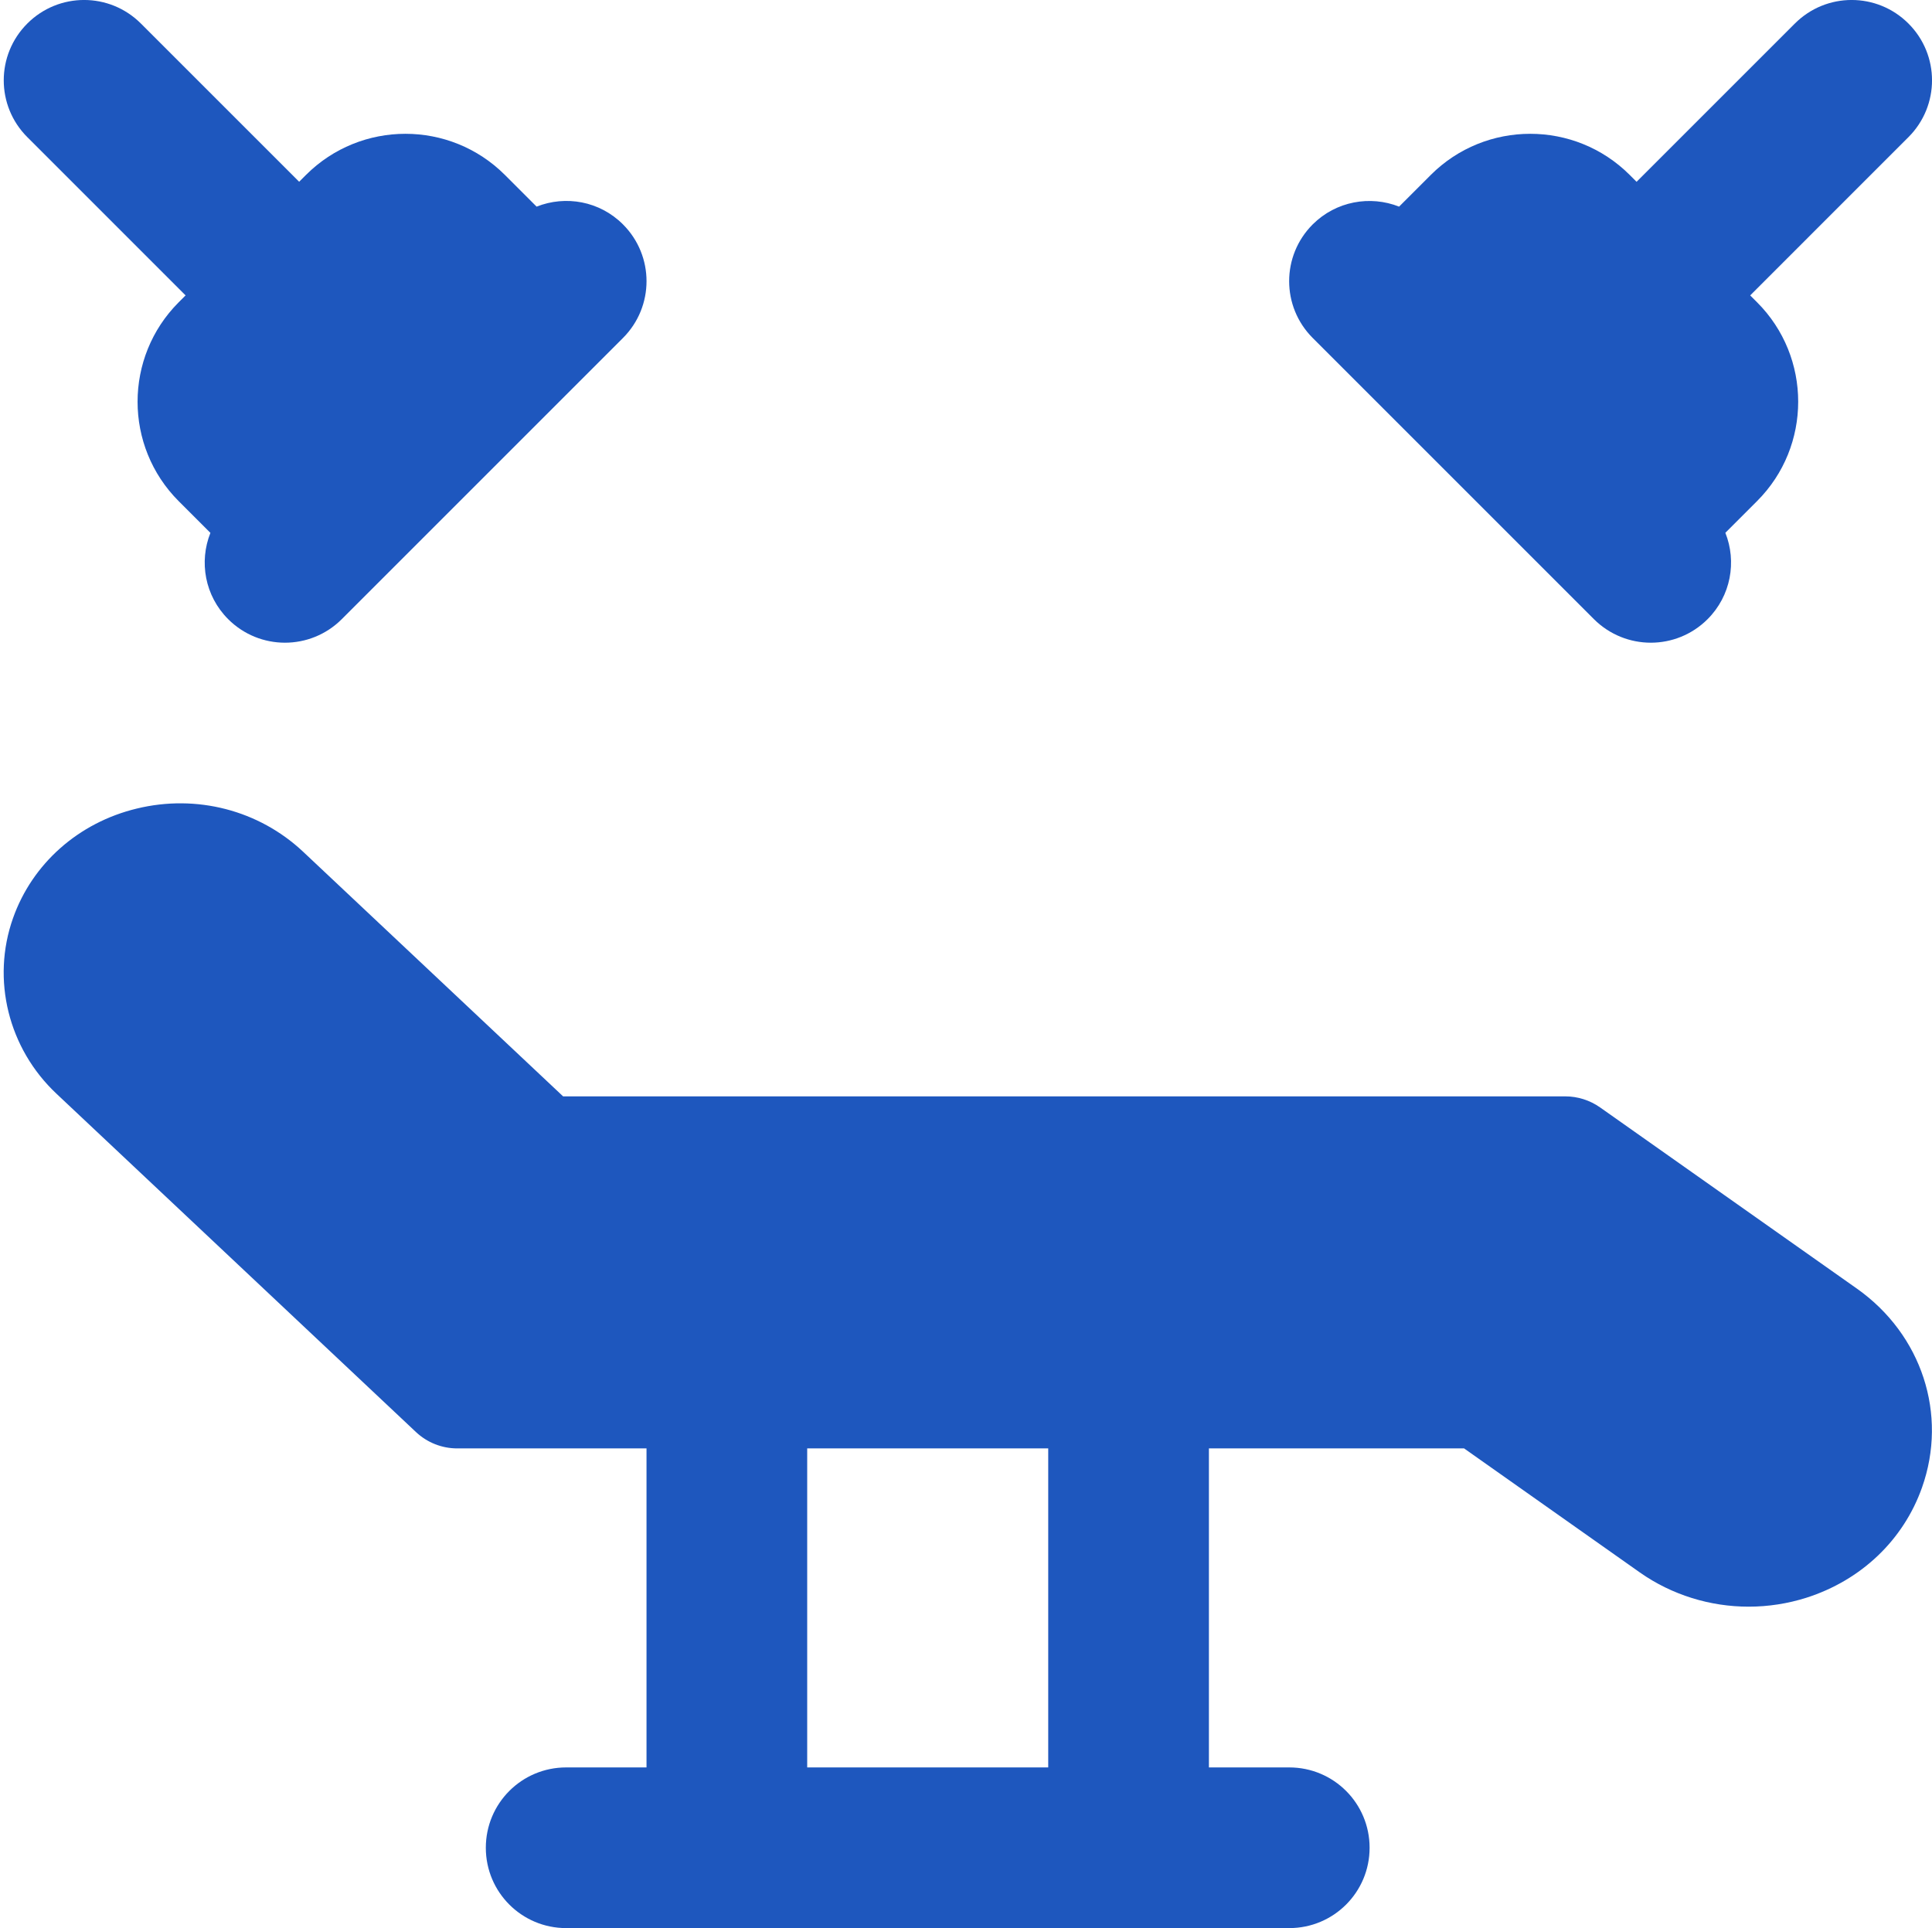 <svg xmlns="http://www.w3.org/2000/svg" width="513" height="512" viewBox="0 0 513 512" fill="none"><path d="M299.667 512C287.869 512 278.333 502.464 278.333 490.667V373.333C278.333 361.536 287.869 352 299.667 352C311.464 352 321 361.536 321 373.333V490.667C321 502.464 311.464 512 299.667 512Z" fill="#1E57BE"></path><path d="M193 512C181.203 512 171.667 502.464 171.667 490.667V373.333C171.667 361.536 181.203 352 193 352C204.797 352 214.333 361.536 214.333 373.333V490.667C214.333 502.464 204.797 512 193 512Z" fill="#1E57BE"></path><path d="M342.333 512H150.333C138.536 512 129 502.464 129 490.667C129 478.869 138.536 469.333 150.333 469.333H342.333C354.131 469.333 363.667 478.869 363.667 490.667C363.667 502.464 354.131 512 342.333 512Z" fill="#1E57BE"></path><path d="M464.317 426.645C454.077 426.645 443.923 423.531 435.453 417.579L388.755 384.619H121.405C117.331 384.619 113.405 383.061 110.44 380.267L15.016 290.453C2.216 278.443 -2.328 260.139 3.453 243.819C8.573 229.333 20.84 218.453 36.285 214.72C52.2 210.837 68.755 215.147 80.488 226.176L149.523 291.136H415.613C418.92 291.136 422.141 292.16 424.851 294.059L493.117 342.229C510.312 354.411 517.224 375.595 510.355 394.987C505.427 408.939 494.205 419.627 479.635 424.277C474.643 425.856 469.48 426.645 464.317 426.645Z" fill="#1E57BE"></path><path d="M75.667 96C70.205 96 64.744 93.909 60.584 89.749L7.251 36.416C-1.091 28.075 -1.091 14.592 7.251 6.251C15.592 -2.091 29.075 -2.091 37.416 6.251L90.749 59.584C99.091 67.925 99.091 81.408 90.749 89.749C86.589 93.909 81.128 96 75.667 96Z" fill="#1E57BE"></path><path d="M438.333 96C432.872 96 427.411 93.909 423.251 89.749C414.909 81.408 414.909 67.925 423.251 59.584L476.584 6.251C484.925 -2.091 498.408 -2.091 506.749 6.251C515.091 14.592 515.091 28.075 506.749 36.416L453.416 89.749C449.256 93.909 443.795 96 438.333 96Z" fill="#1E57BE"></path><path d="M165.416 59.584C159.208 53.376 150.163 51.819 142.483 54.869L134.056 46.443C119.485 31.893 95.827 31.893 81.256 46.443L47.443 80.277C32.893 94.848 32.893 118.507 47.443 133.077L55.869 141.504C52.819 149.163 54.376 158.208 60.584 164.416C64.744 168.576 70.205 170.667 75.667 170.667C81.128 170.667 86.589 168.576 90.749 164.416L165.416 89.749C173.757 81.408 173.757 67.925 165.416 59.584Z" fill="#1E57BE"></path><path d="M466.557 80.277L432.723 46.443C418.152 31.893 394.493 31.893 379.923 46.443L371.496 54.869C363.837 51.84 354.771 53.397 348.563 59.584C340.221 67.925 340.221 81.408 348.563 89.749L423.229 164.416C427.411 168.576 432.872 170.667 438.333 170.667C443.795 170.667 449.256 168.576 453.416 164.416C459.624 158.208 461.181 149.141 458.131 141.483L466.557 133.056C481.107 118.507 481.107 94.827 466.557 80.277Z" fill="#1E57BE"></path></svg>